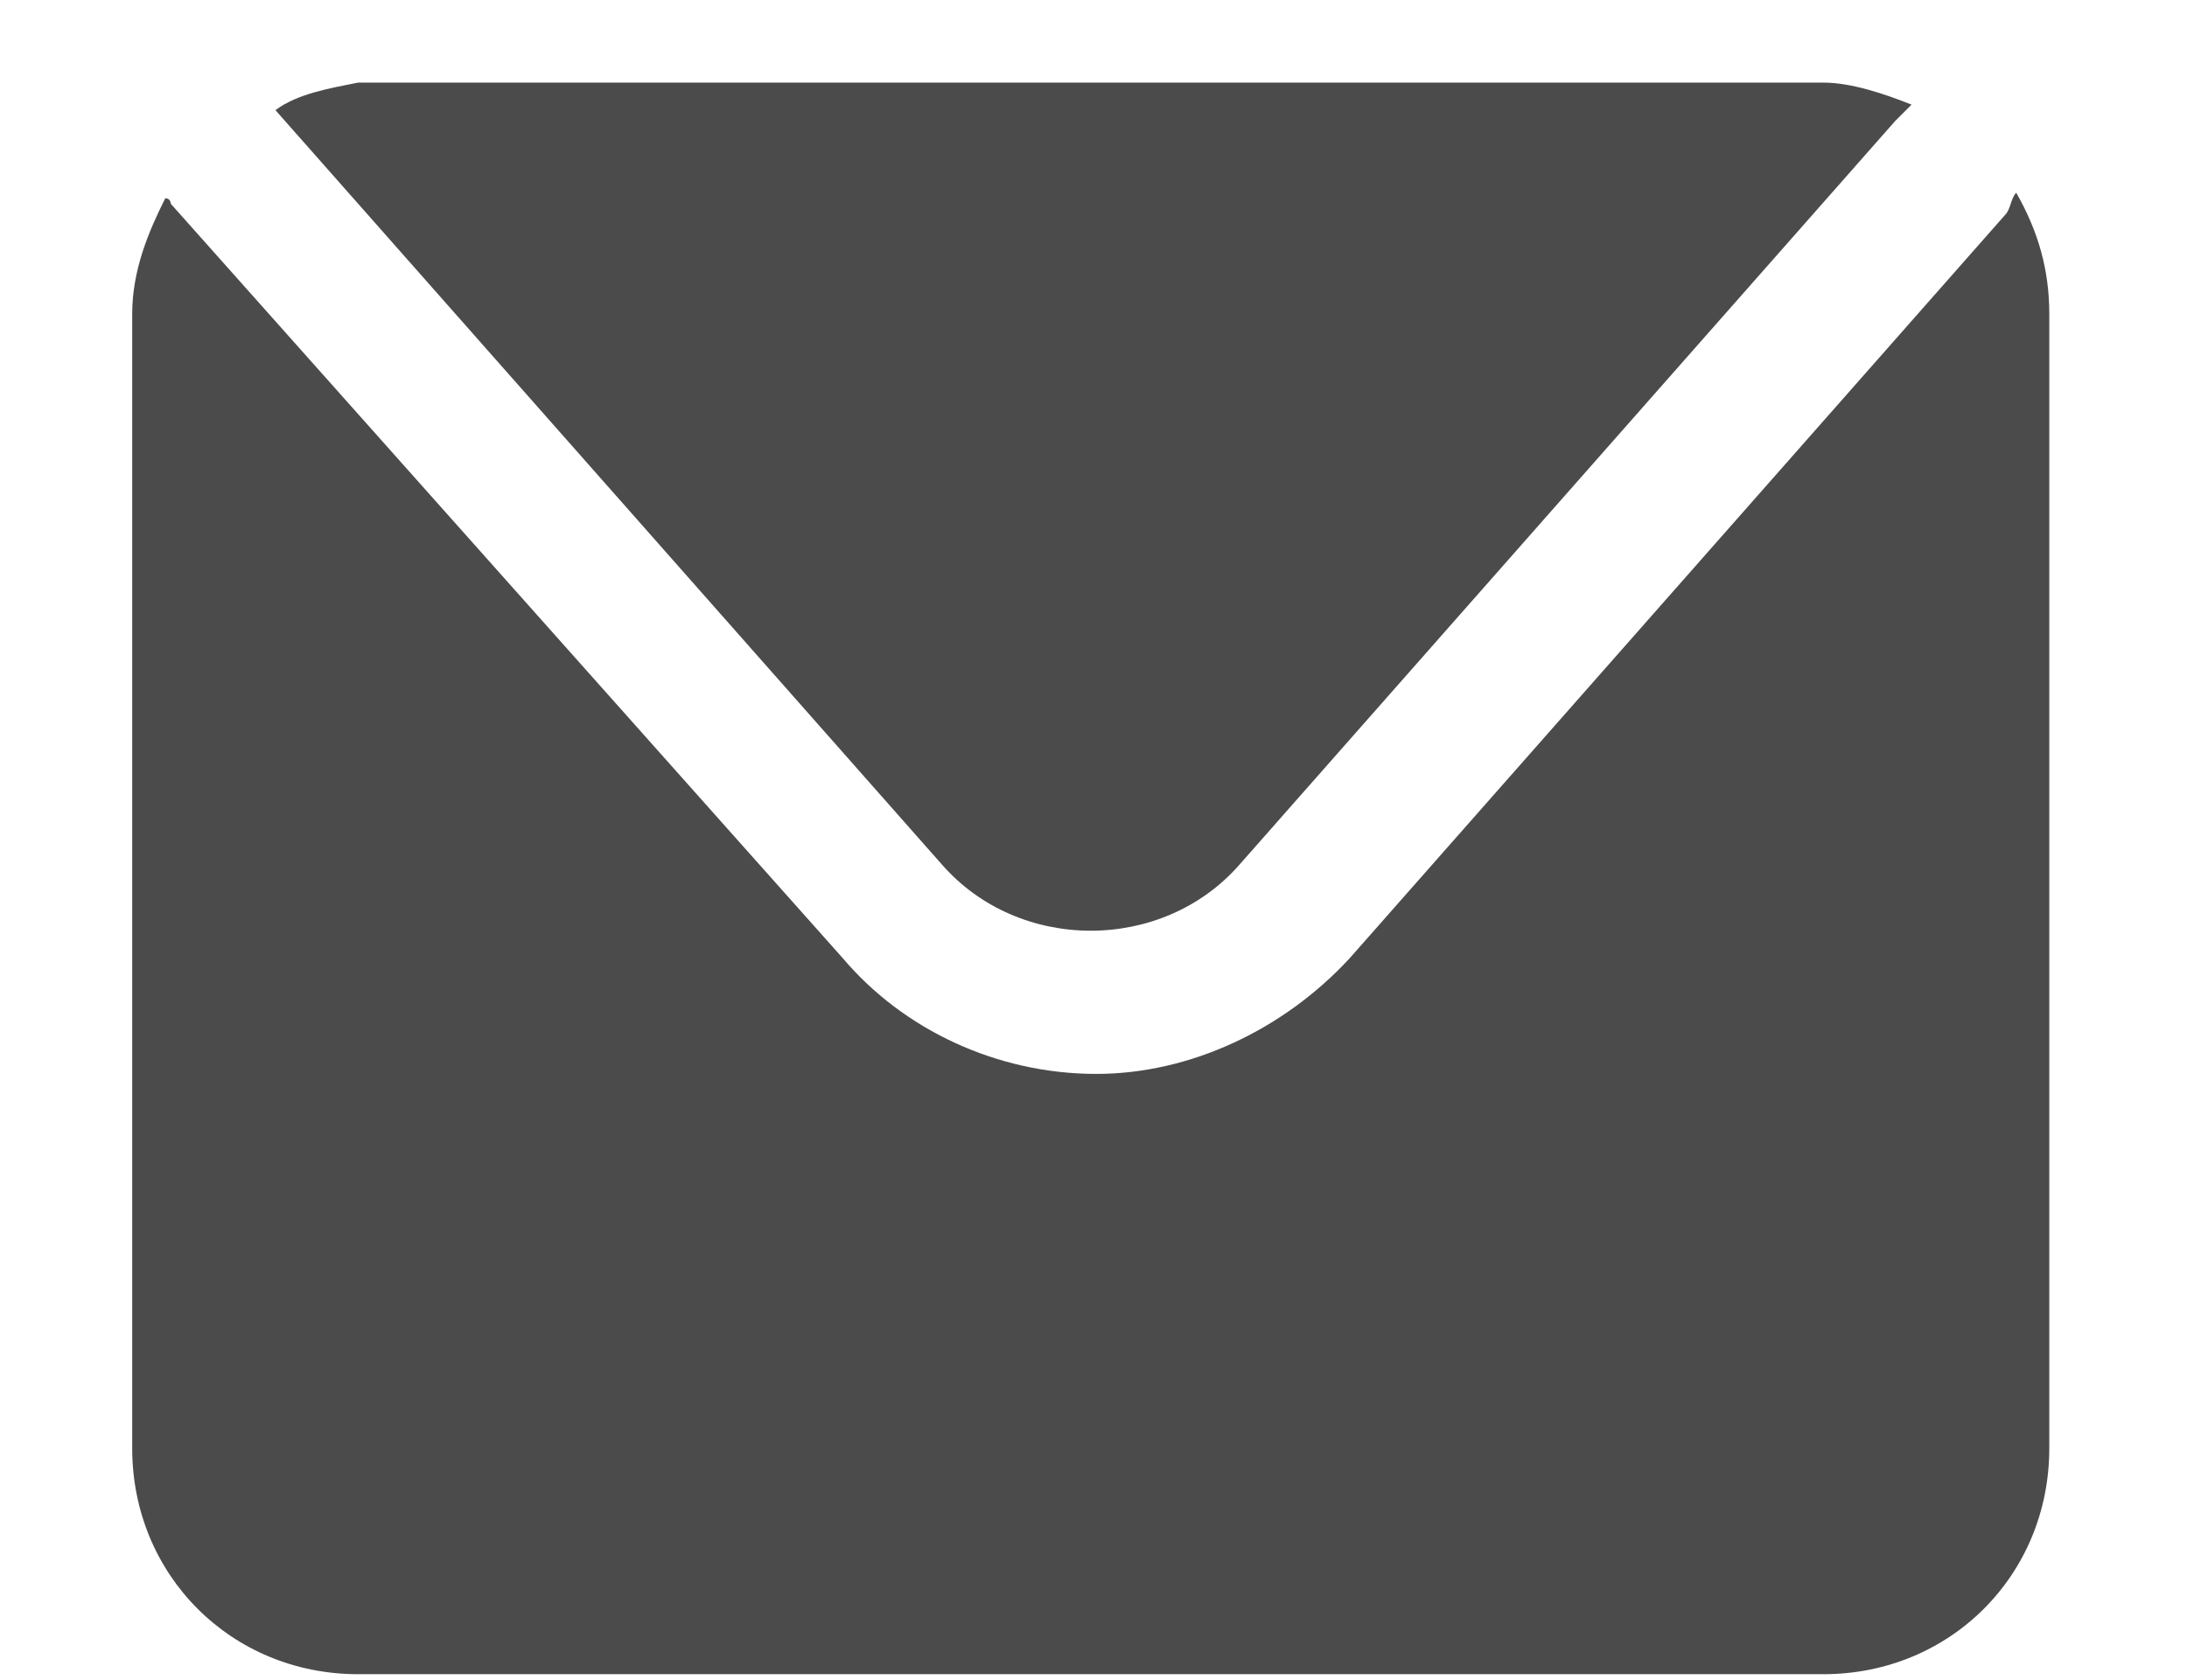 <?xml version="1.0" encoding="utf-8"?>
<!-- Generator: Adobe Illustrator 26.2.1, SVG Export Plug-In . SVG Version: 6.00 Build 0)  -->
<svg version="1.1" id="レイヤー_1" xmlns="http://www.w3.org/2000/svg" xmlns:xlink="http://www.w3.org/1999/xlink" x="0px"
	 y="0px" viewBox="0 0 39.7 30.5" style="enable-background:new 0 0 39.7 30.5;" xml:space="preserve">
<style type="text/css">
	.st0{fill:#4B4B4B;}
</style>
<g>
	<g>
		<path class="st0" d="M5,2l12.1,13.7c0.7,0.8,1.7,1.2,2.7,1.2c1,0,2-0.4,2.7-1.2L34.4,2.2c0.1-0.1,0.2-0.2,0.3-0.3
			c-0.5-0.2-1.1-0.4-1.6-0.4H6.5C6,1.6,5.4,1.7,5,2C5,1.9,5,1.9,5,2z"/>
		<path class="st0" d="M36.6,3.5c-0.1,0.1-0.1,0.3-0.2,0.4L24.5,17.4c-1.2,1.3-2.9,2.1-4.6,2.1c-1.8,0-3.5-0.8-4.6-2.1L3.1,3.7
			c0,0,0-0.1-0.1-0.1C2.7,4.2,2.4,4.9,2.4,5.7v20.6c0,2.3,1.8,4.1,4.1,4.1h26.6c2.3,0,4.1-1.8,4.1-4.1V5.7C37.2,4.9,37,4.2,36.6,3.5
			z"/>
	</g>
</g>
<g>
	<path class="st0" d="M-21,3.7c-4.9-4.9-12.9-4.9-17.8,0c-4.9,4.9-4.9,12.9,0,17.8l8.9,8.9l8.9-8.9C-16.1,16.6-16.1,8.6-21,3.7z
		 M-29.9,17.4c-2.7,0-4.8-2.2-4.8-4.8c0-2.7,2.2-4.8,4.8-4.8s4.8,2.2,4.8,4.8C-25.1,15.3-27.3,17.4-29.9,17.4z"/>
</g>
</svg>
